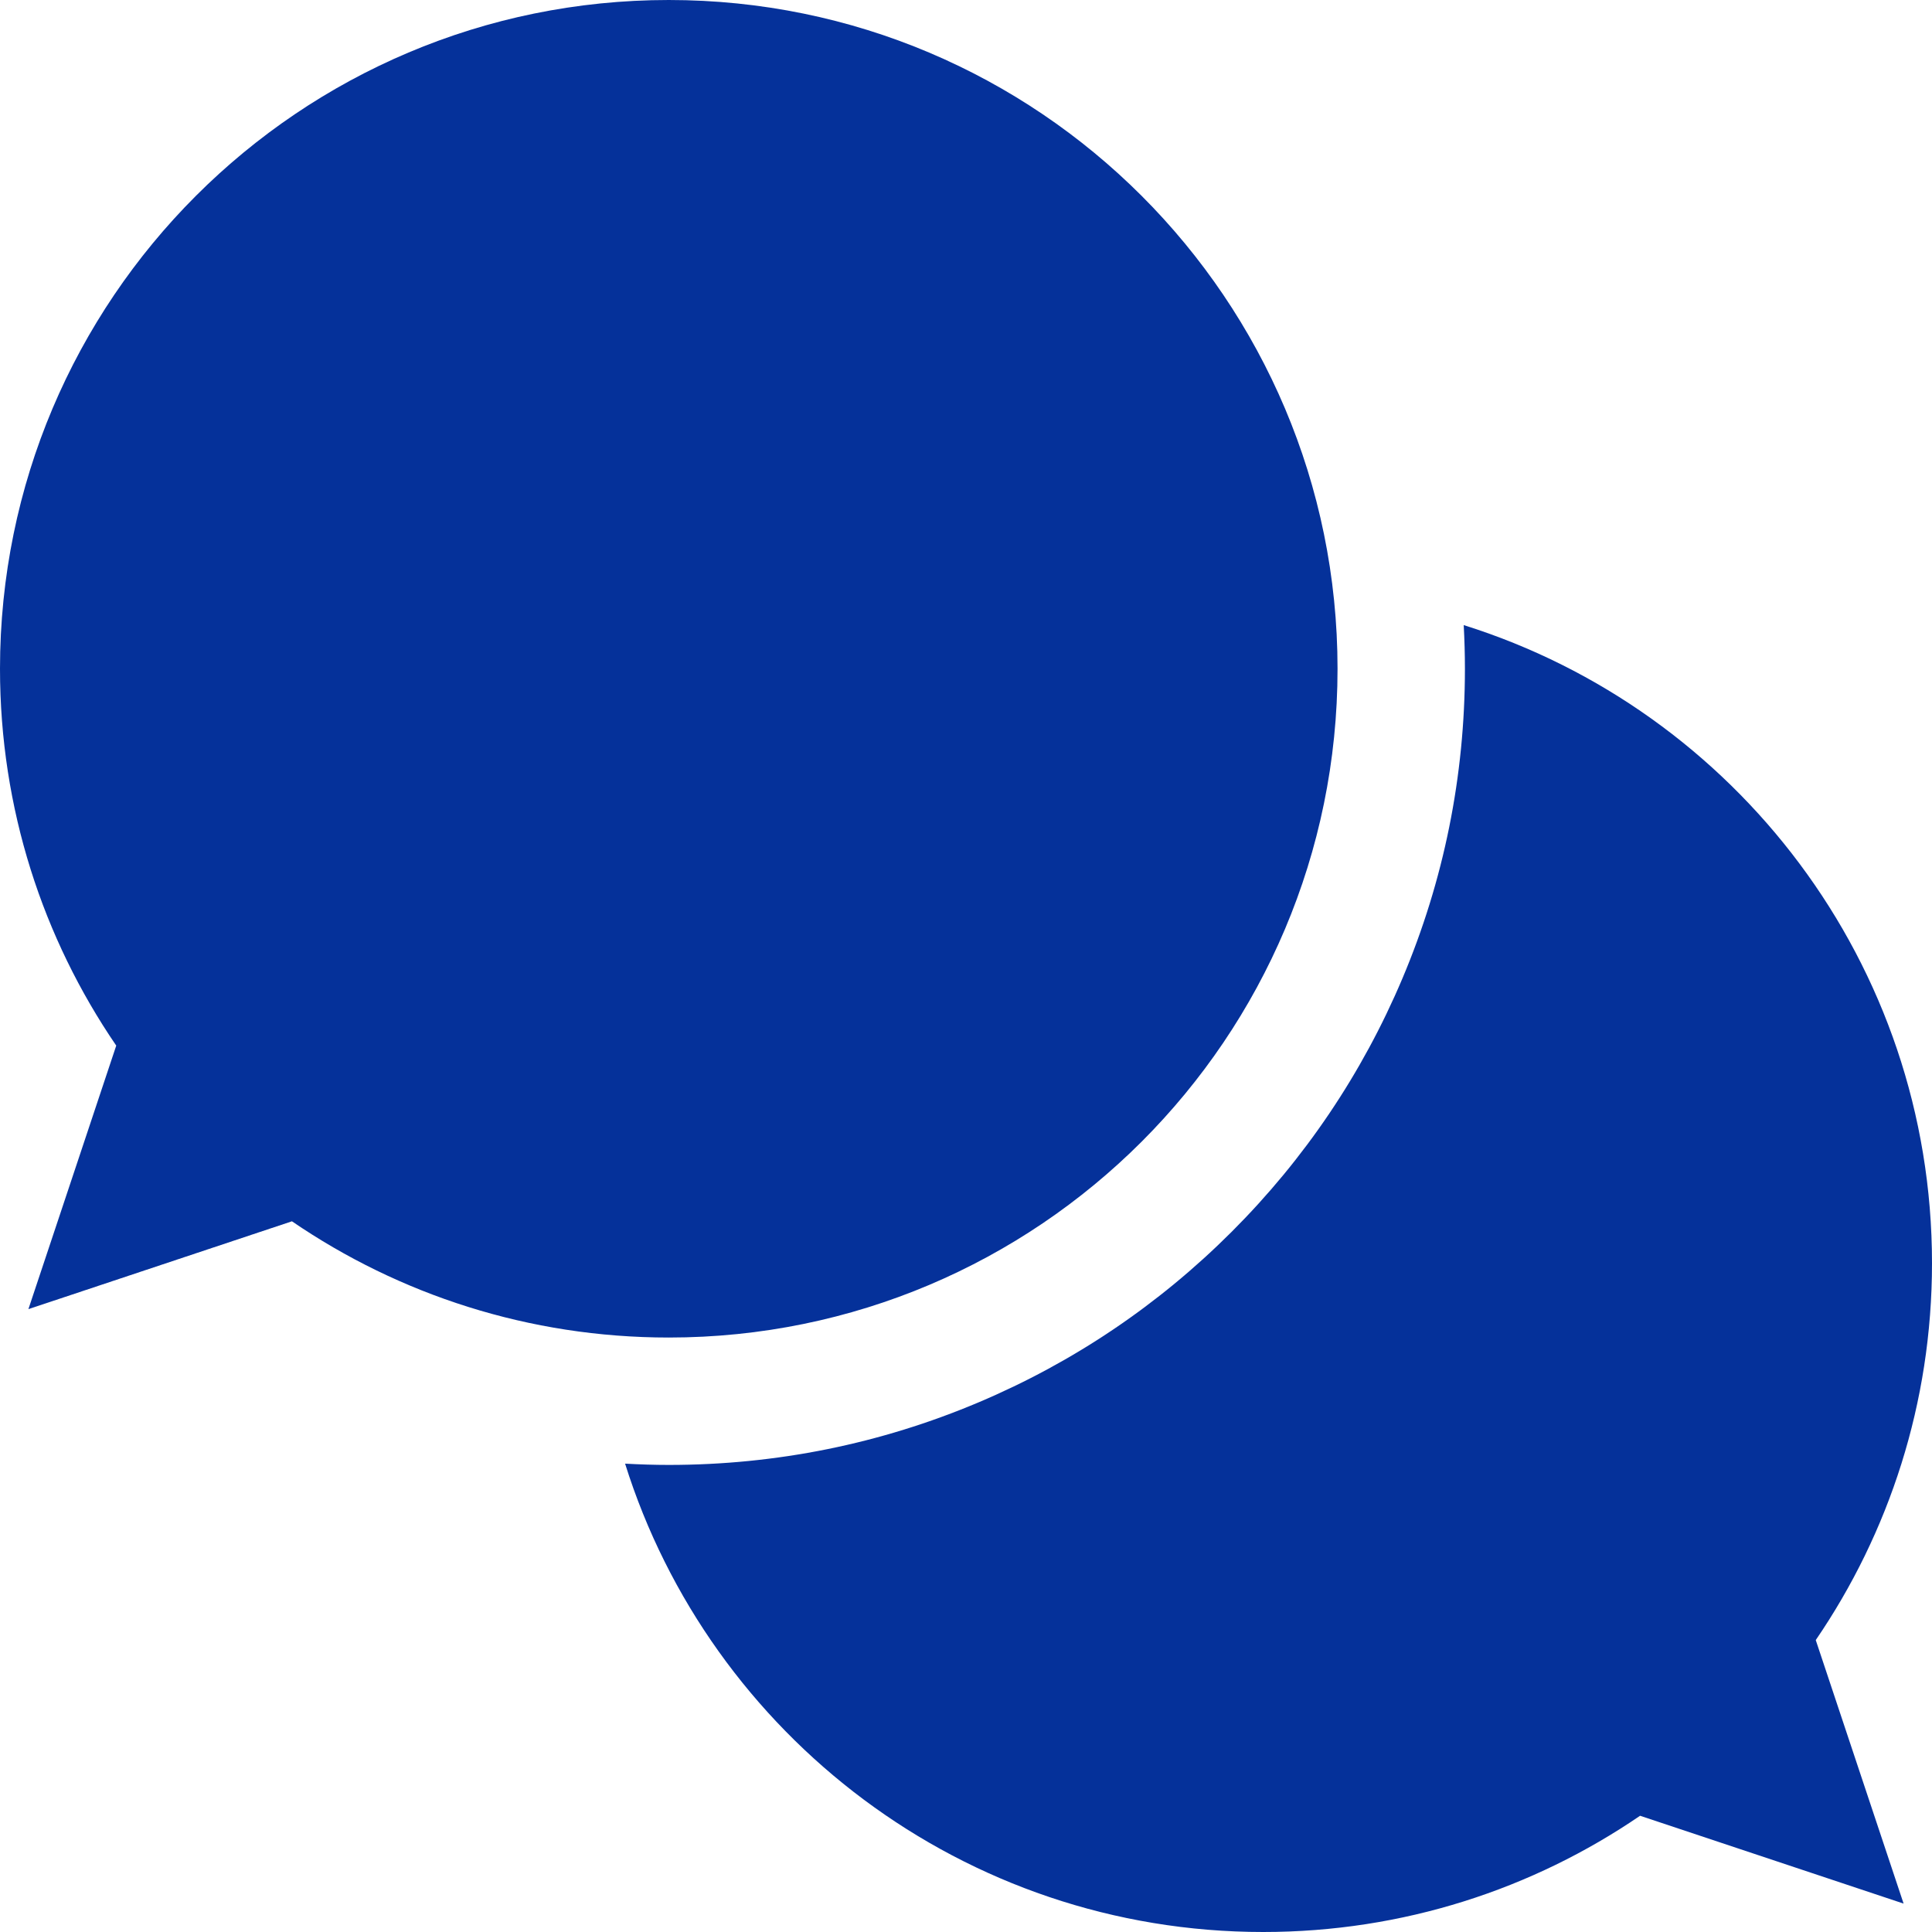 <?xml version="1.0" encoding="iso-8859-1"?>
<!-- Generator: Adobe Illustrator 19.0.0, SVG Export Plug-In . SVG Version: 6.00 Build 0)  -->
<svg version="1.1" id="Layer_1" xmlns="http://www.w3.org/2000/svg" xmlns:xlink="http://www.w3.org/1999/xlink" x="0px" y="0px"
	 viewBox="0 0 455 455" style="enable-background:new 0 0 455 455;" xml:space="preserve" fill = "#05319A">
<g>
	<path d="M315,157.5C315,70.515,244.485,0,157.5,0C70.515,0,0,70.515,0,157.5c0,32.92,10.106,63.476,27.376,88.749L6.689,308.311
		l62.063-20.687C94.024,304.894,124.58,315,157.5,315C244.485,315,315,244.485,315,157.5z"/>
	<path d="M455,297.5c0-70.533-46.37-130.224-110.284-150.284C344.9,150.63,345,154.058,345,157.5
		c0,25.299-4.962,49.857-14.747,72.992c-9.445,22.331-22.961,42.38-40.171,59.59c-17.21,17.21-37.259,30.725-59.59,40.17
		C207.357,340.039,182.799,345,157.5,345c-3.443,0-6.871-0.114-10.288-0.299C167.267,408.623,226.961,455,297.5,455
		c32.92,0,63.476-10.106,88.749-27.376l62.063,20.687l-20.688-62.062C444.894,360.977,455,330.42,455,297.5z"/>
</g>
<g>
</g>
<g>
</g>
<g>
</g>
<g>
</g>
<g>
</g>
<g>
</g>
<g>
</g>
<g>
</g>
<g>
</g>
<g>
</g>
<g>
</g>
<g>
</g>
<g>
</g>
<g>
</g>
<g>
</g>
</svg>
